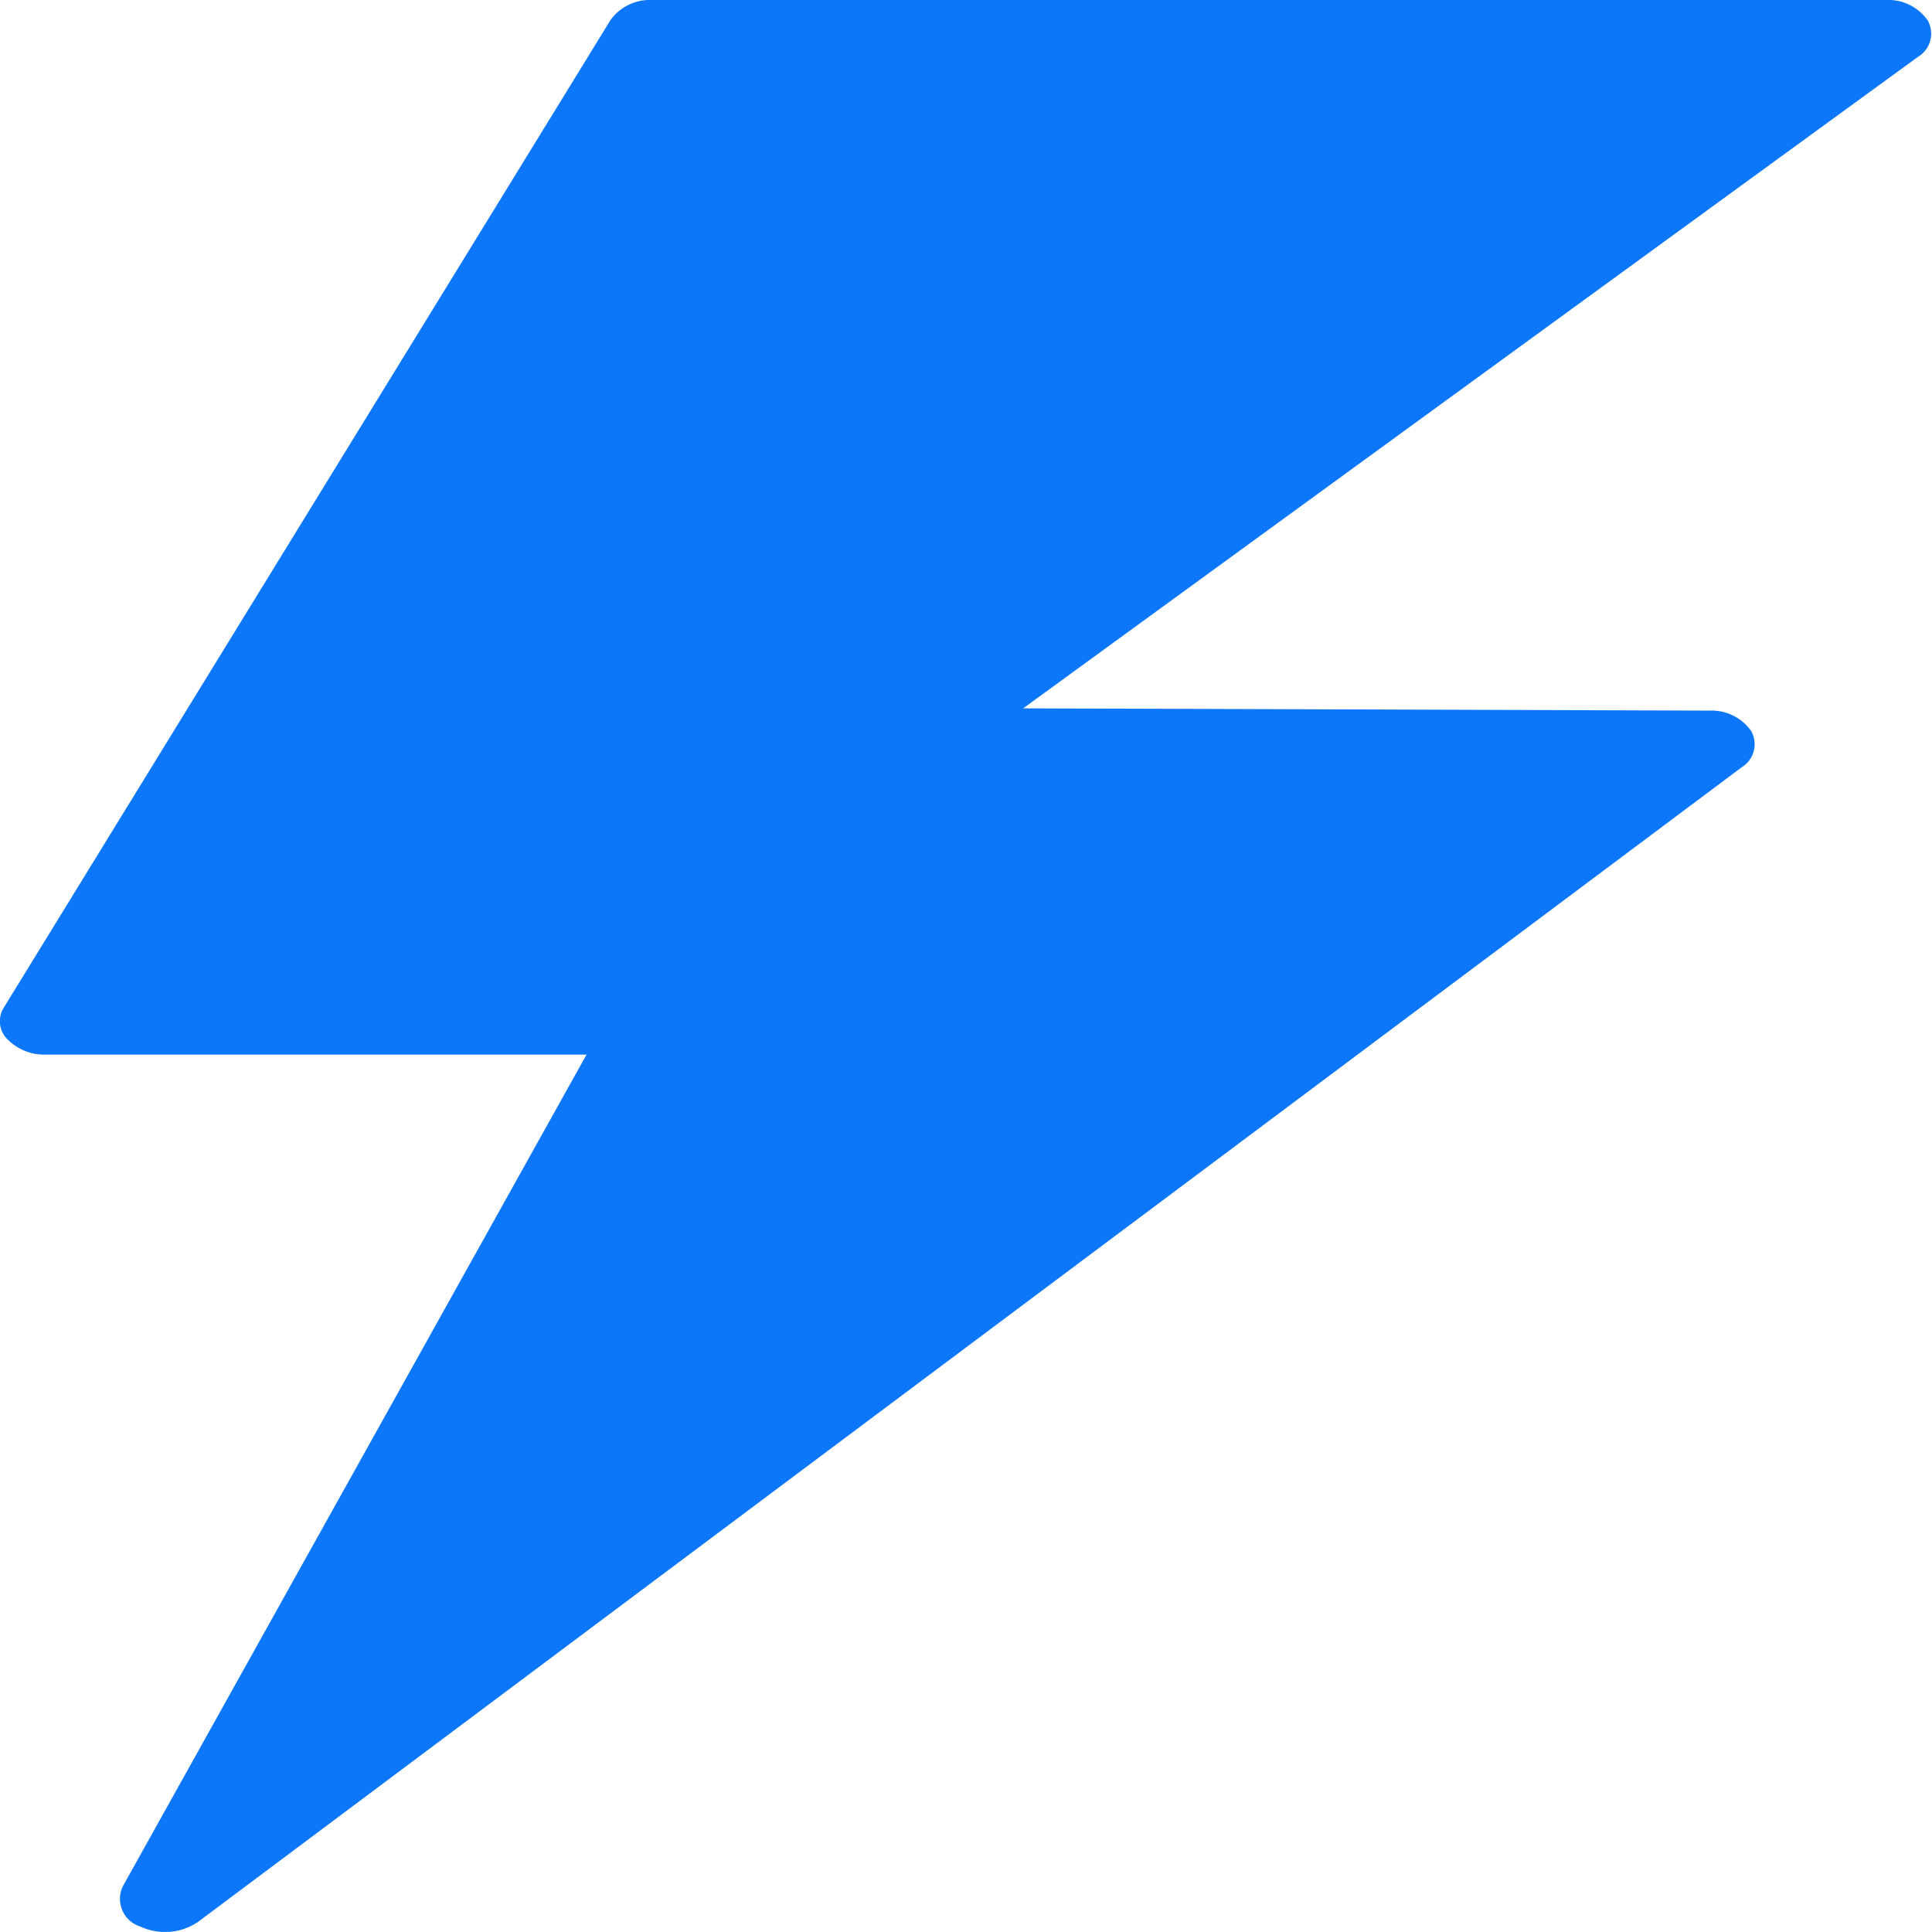 <svg xmlns="http://www.w3.org/2000/svg" width="18.001" height="18" viewBox="0 0 18.001 18">
    <path data-name="패스 172" d="M2151.905 14.382a.252.252 0 0 0 .092-.338.448.448 0 0 0-.393-.192h-11.491a.453.453 0 0 0-.388.184l-5.652 9.2a.237.237 0 0 0 .032.3.481.481 0 0 0 .357.142h5.038l-4.32 7.748a.27.27 0 0 0 .162.376.548.548 0 0 0 .538-.043L2150.264 21a.252.252 0 0 0 .088-.336.451.451 0 0 0-.391-.191l-6.393-.021z" transform="translate(-2134.035 -13.852)" style="fill-rule:evenodd;fill:#0c77fb"/>
</svg>
